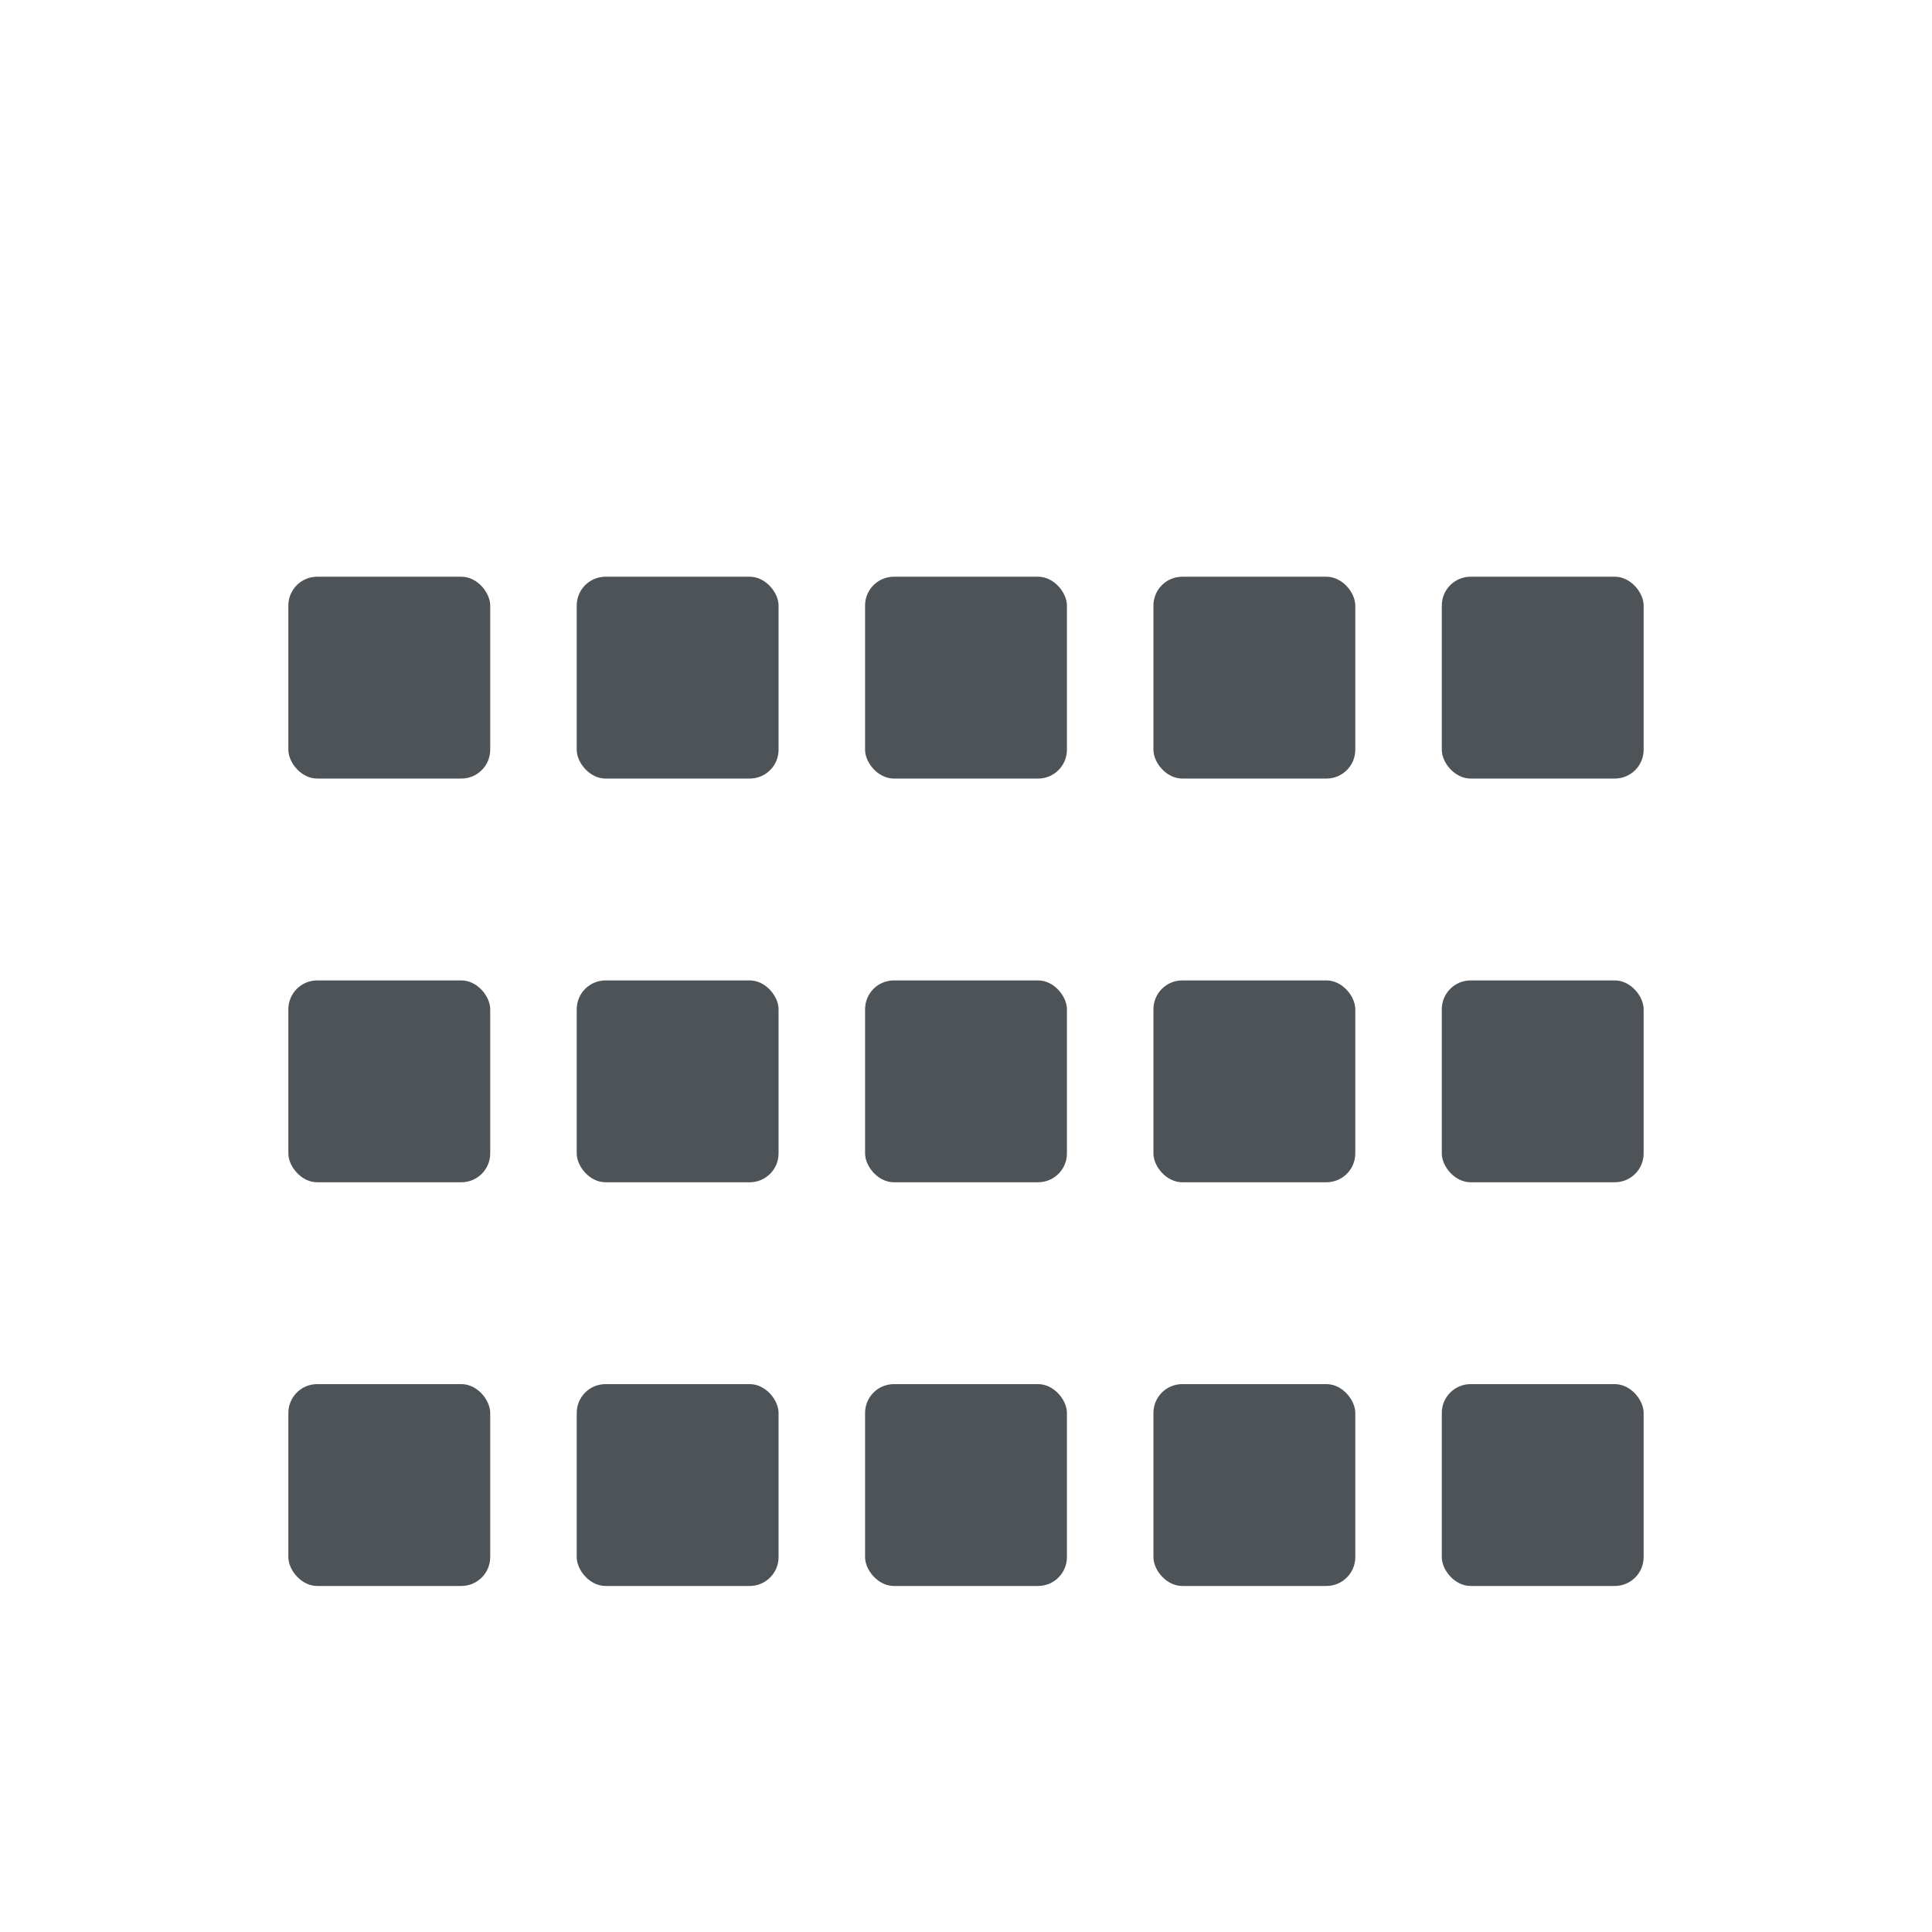 <?xml version="1.0" encoding="UTF-8"?>
<svg xmlns="http://www.w3.org/2000/svg" width="67" height="67" viewBox="0 0 67 67" fill="none">
  <g filter="url(#filter0_d_1103_30089)">
    <rect x="10" y="16" width="7" height="7" rx="1" fill="#4D5357"></rect>
    <rect x="20" y="16" width="7" height="7" rx="1" fill="#4D5357"></rect>
    <rect x="30" y="16" width="7" height="7" rx="1" fill="#4D5357"></rect>
    <rect x="40" y="16" width="7" height="7" rx="1" fill="#4D5357"></rect>
    <rect x="50" y="16" width="7" height="7" rx="1" fill="#4D5357"></rect>
    <rect x="10" y="30" width="7" height="7" rx="1" fill="#4D5357"></rect>
    <rect x="20" y="30" width="7" height="7" rx="1" fill="#4D5357"></rect>
    <rect x="30" y="30" width="7" height="7" rx="1" fill="#4D5357"></rect>
    <rect x="40" y="30" width="7" height="7" rx="1" fill="#4D5357"></rect>
    <rect x="50" y="30" width="7" height="7" rx="1" fill="#4D5357"></rect>
    <rect x="10" y="44" width="7" height="7" rx="1" fill="#4D5357"></rect>
    <rect x="20" y="44" width="7" height="7" rx="1" fill="#4D5357"></rect>
    <rect x="30" y="44" width="7" height="7" rx="1" fill="#4D5357"></rect>
    <rect x="40" y="44" width="7" height="7" rx="1" fill="#4D5357"></rect>
    <rect x="50" y="44" width="7" height="7" rx="1" fill="#4D5357"></rect>
  </g>
  <defs>
    <filter id="filter0_d_1103_30089" x="-6" y="-2" width="79" height="79" filterUnits="userSpaceOnUse" color-interpolation-filters="sRGB">
      <feFlood flood-opacity="0" result="BackgroundImageFix"></feFlood>
      <feColorMatrix in="SourceAlpha" type="matrix" values="0 0 0 0 0 0 0 0 0 0 0 0 0 0 0 0 0 0 127 0" result="hardAlpha"></feColorMatrix>
      <feOffset dy="4"></feOffset>
      <feGaussianBlur stdDeviation="3"></feGaussianBlur>
      <feComposite in2="hardAlpha" operator="out"></feComposite>
      <feColorMatrix type="matrix" values="0 0 0 0 0.26 0 0 0 0 0.228 0 0 0 0 0.173 0 0 0 0.06 0"></feColorMatrix>
      <feBlend mode="normal" in2="BackgroundImageFix" result="effect1_dropShadow_1103_30089"></feBlend>
      <feBlend mode="normal" in="SourceGraphic" in2="effect1_dropShadow_1103_30089" result="shape"></feBlend>
    </filter>
  </defs>
</svg>
